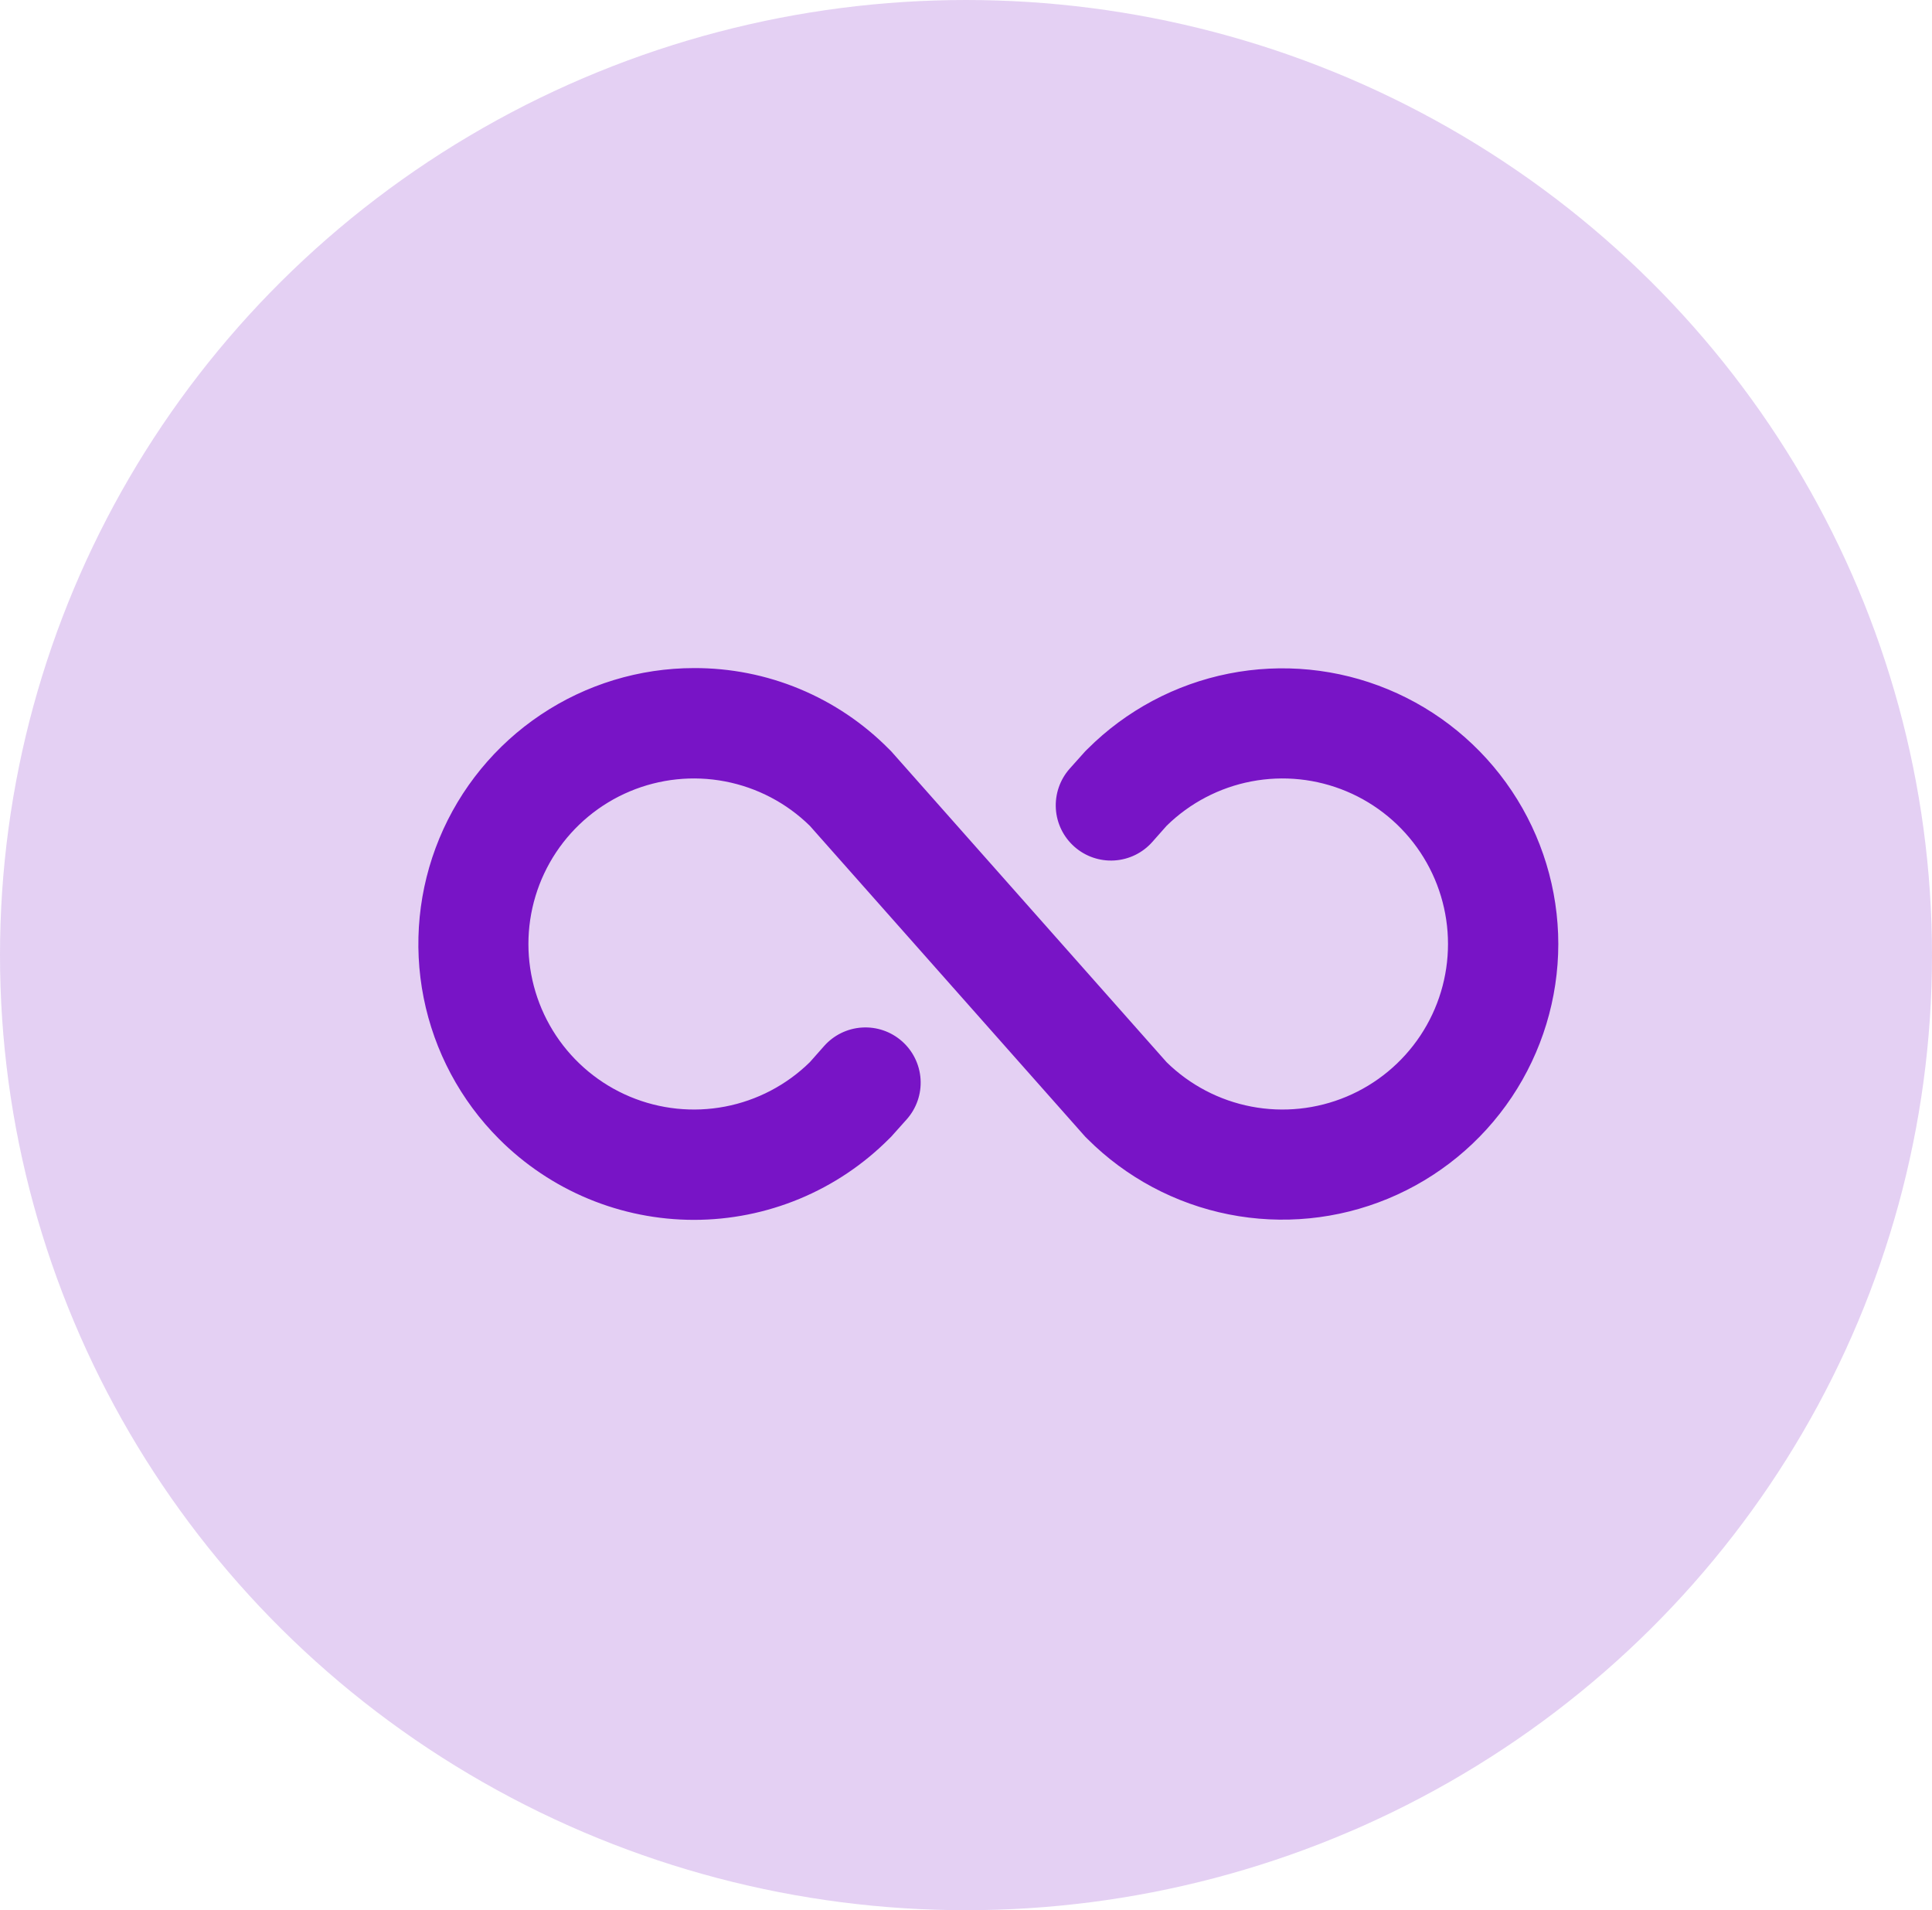 <svg width="87" height="86" viewBox="0 0 87 86" fill="none" xmlns="http://www.w3.org/2000/svg">
<ellipse cx="43.5" cy="43" rx="43.5" ry="43" fill="#7814C6" fill-opacity="0.2"/>
<path d="M70.172 42.5C70.17 44.955 69.44 47.355 68.075 49.396C66.71 51.436 64.771 53.027 62.502 53.966C60.234 54.905 57.738 55.151 55.33 54.673C52.922 54.195 50.709 53.013 48.972 51.278L48.868 51.175L36.467 37.179C35.419 36.151 34.091 35.456 32.649 35.18C31.207 34.904 29.716 35.06 28.363 35.628C27.009 36.196 25.854 37.152 25.041 38.374C24.229 39.597 23.795 41.032 23.795 42.5C23.795 43.968 24.229 45.403 25.041 46.626C25.854 47.848 27.009 48.804 28.363 49.372C29.716 49.94 31.207 50.096 32.649 49.82C34.091 49.544 35.419 48.849 36.467 47.821L37.109 47.096C37.546 46.602 38.16 46.301 38.819 46.261C39.477 46.22 40.124 46.442 40.618 46.879C41.112 47.315 41.413 47.93 41.454 48.588C41.495 49.246 41.272 49.894 40.836 50.388L40.132 51.175L40.028 51.278C38.876 52.432 37.508 53.348 36.002 53.973C34.495 54.598 32.881 54.92 31.25 54.92C29.619 54.92 28.005 54.598 26.498 53.973C24.992 53.348 23.624 52.432 22.472 51.278C20.737 49.541 19.556 47.329 19.077 44.92C18.599 42.512 18.845 40.016 19.784 37.748C20.723 35.48 22.314 33.54 24.355 32.175C26.395 30.81 28.795 30.08 31.25 30.078C32.882 30.072 34.499 30.39 36.006 31.016C37.513 31.642 38.881 32.562 40.028 33.722L40.132 33.825L52.533 47.821C53.581 48.849 54.909 49.544 56.351 49.82C57.793 50.096 59.284 49.94 60.637 49.372C61.991 48.804 63.146 47.848 63.959 46.626C64.772 45.403 65.205 43.968 65.205 42.5C65.205 41.032 64.772 39.597 63.959 38.374C63.146 37.152 61.991 36.196 60.637 35.628C59.284 35.06 57.793 34.904 56.351 35.18C54.909 35.456 53.581 36.151 52.533 37.179L51.891 37.904C51.455 38.398 50.84 38.699 50.181 38.739C49.523 38.78 48.876 38.558 48.382 38.121C47.888 37.685 47.587 37.07 47.546 36.412C47.506 35.754 47.728 35.106 48.164 34.612L48.868 33.825L48.972 33.722C50.709 31.987 52.922 30.806 55.33 30.327C57.738 29.849 60.234 30.095 62.502 31.034C64.771 31.973 66.71 33.564 68.075 35.605C69.44 37.645 70.17 40.045 70.172 42.5Z" fill="#7814C6"/>
</svg>
